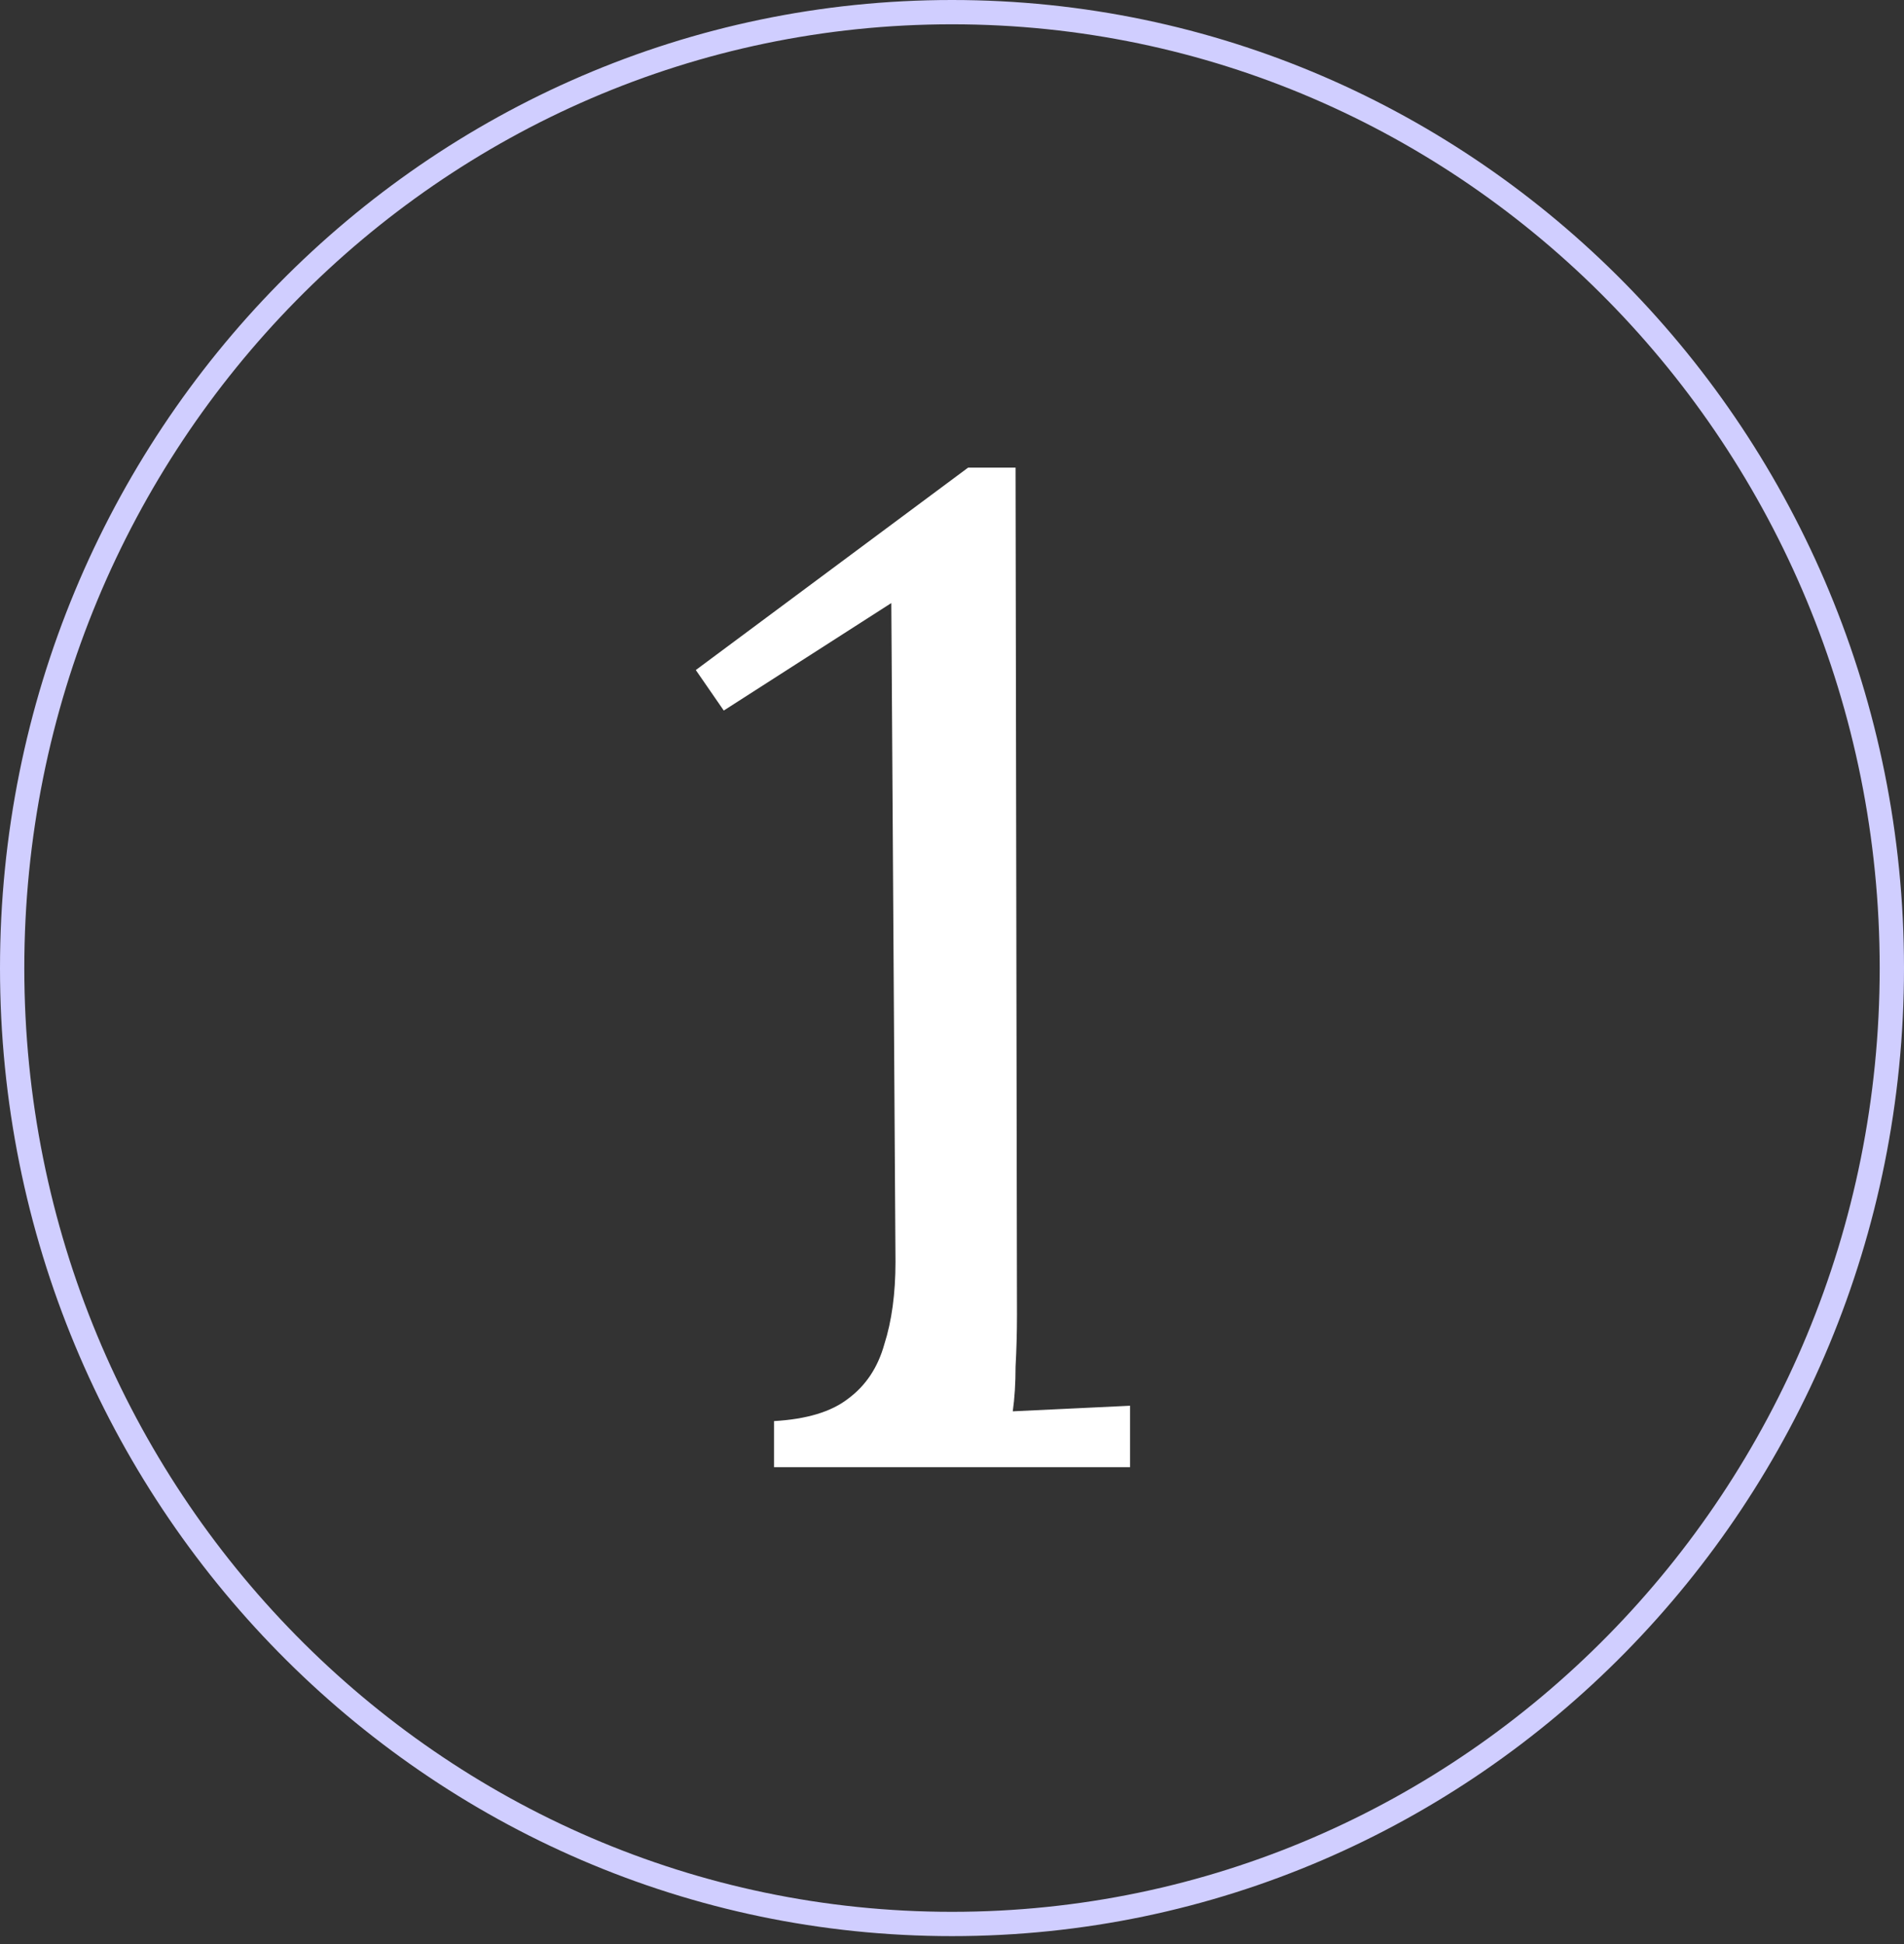 <svg width="47" height="48" viewBox="0 0 47 48" fill="none" xmlns="http://www.w3.org/2000/svg">
<rect x="0" y="0" width="47" height="48" fill="#333333" stroke="none"/>
<path d="M23.5 0.3C36.308 0.3 46.7 10.862 46.7 23.901C46.7 36.94 36.308 47.502 23.5 47.502C10.692 47.502 0.3 36.94 0.3 23.901C0.3 10.862 10.692 0.3 23.5 0.3Z" stroke="#D0CEFF" stroke-width="0.6"/>
<path d="M19.107 36.224V35.086C19.911 35.04 20.52 34.856 20.933 34.535C21.37 34.213 21.669 33.765 21.829 33.191C22.013 32.616 22.105 31.938 22.105 31.157L22.002 14.889L17.866 17.543L17.176 16.543L23.897 11.546H25.069L25.104 32.467C25.104 32.903 25.092 33.328 25.069 33.742C25.069 34.156 25.046 34.523 25 34.845C25.483 34.822 25.965 34.799 26.448 34.776C26.93 34.753 27.413 34.73 27.895 34.707V36.224H19.107Z" fill="white"/>
</svg>

